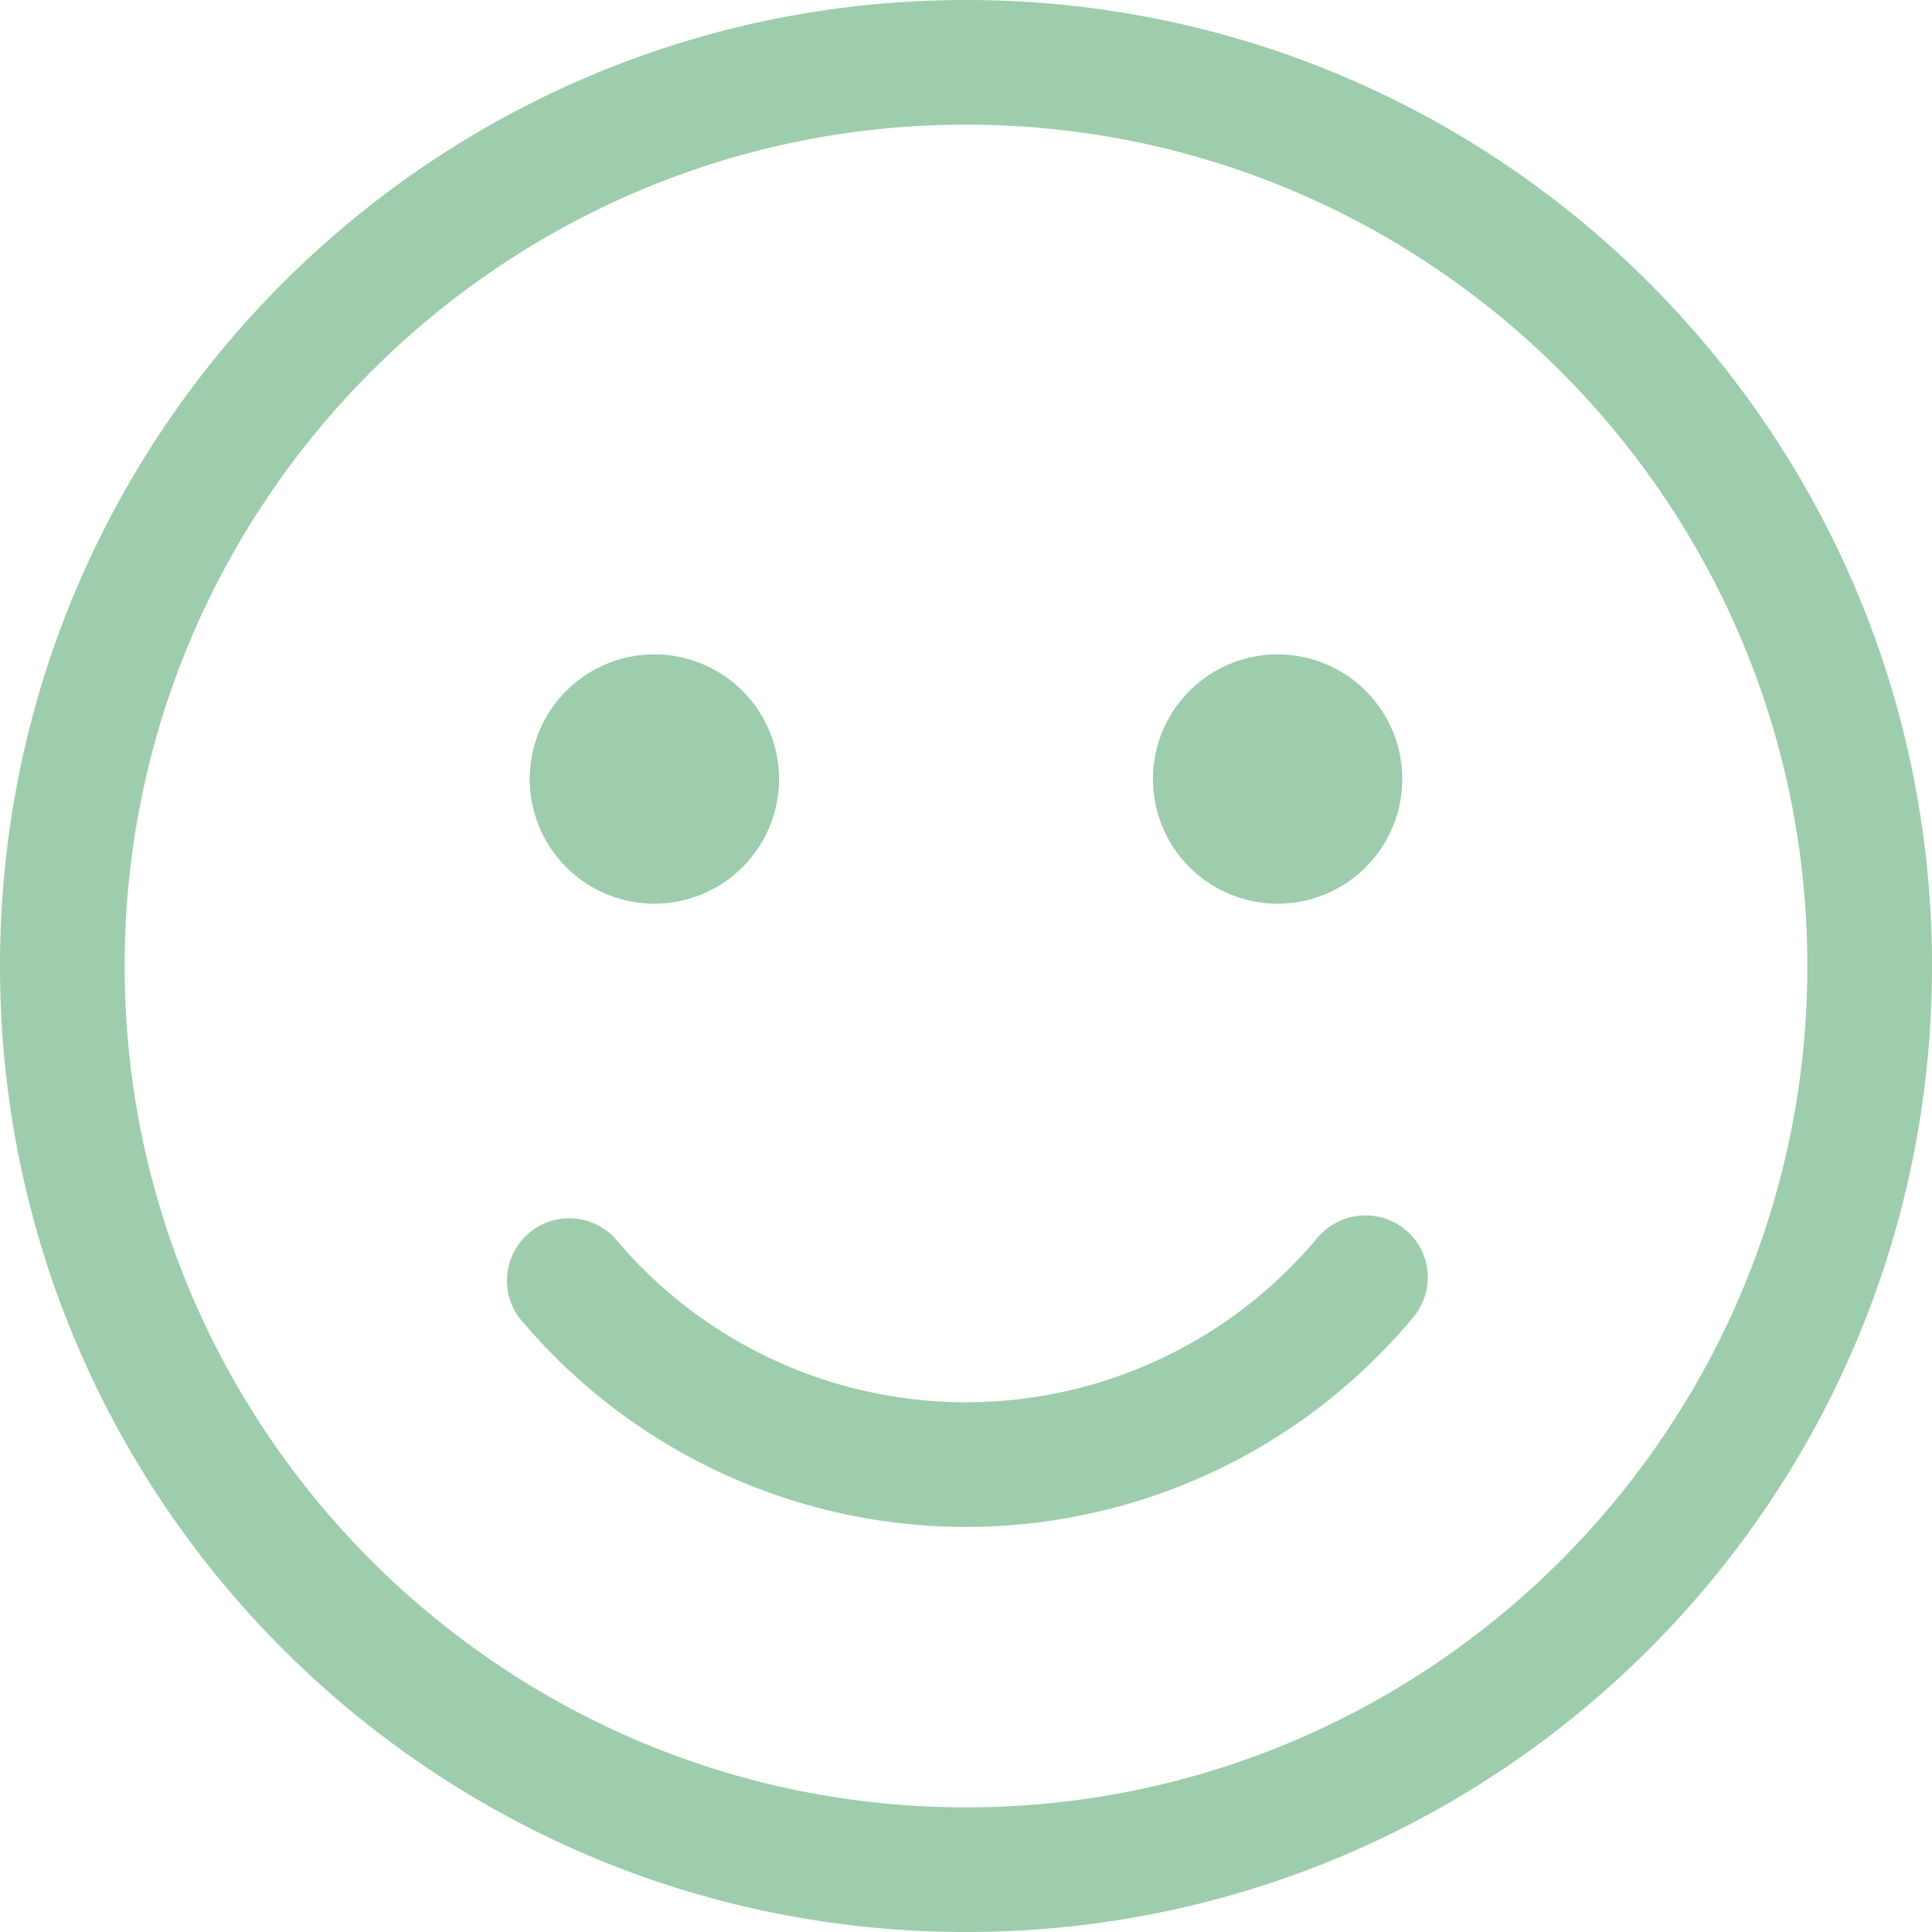 <?xml version="1.0" encoding="UTF-8"?> <svg xmlns="http://www.w3.org/2000/svg" viewBox="0 0 496 496"><defs><style>.cls-1{fill:#9dcdac;}</style></defs><g id="Calque_2" data-name="Calque 2"><g id="Calque_1-2" data-name="Calque 1"><path class="cls-1" d="M248,0C111,0,0,111,0,248S111,496,248,496,496,385,496,248,385,0,248,0Zm0,464C128.9,464,32,367.1,32,248S128.9,32,248,32s216,96.9,216,216S367.1,464,248,464Zm90.2-146.2a117.5,117.5,0,0,1-180.4,0,16,16,0,0,0-24.5,20.5,149.36,149.36,0,0,0,229.5-.1,15.9,15.9,0,0,0-2-22.5,16.13,16.13,0,0,0-22.6,2.1ZM168,232a32,32,0,1,0-32-32A32,32,0,0,0,168,232Zm160,0a32,32,0,1,0-32-32A32,32,0,0,0,328,232Z"></path></g></g></svg> 